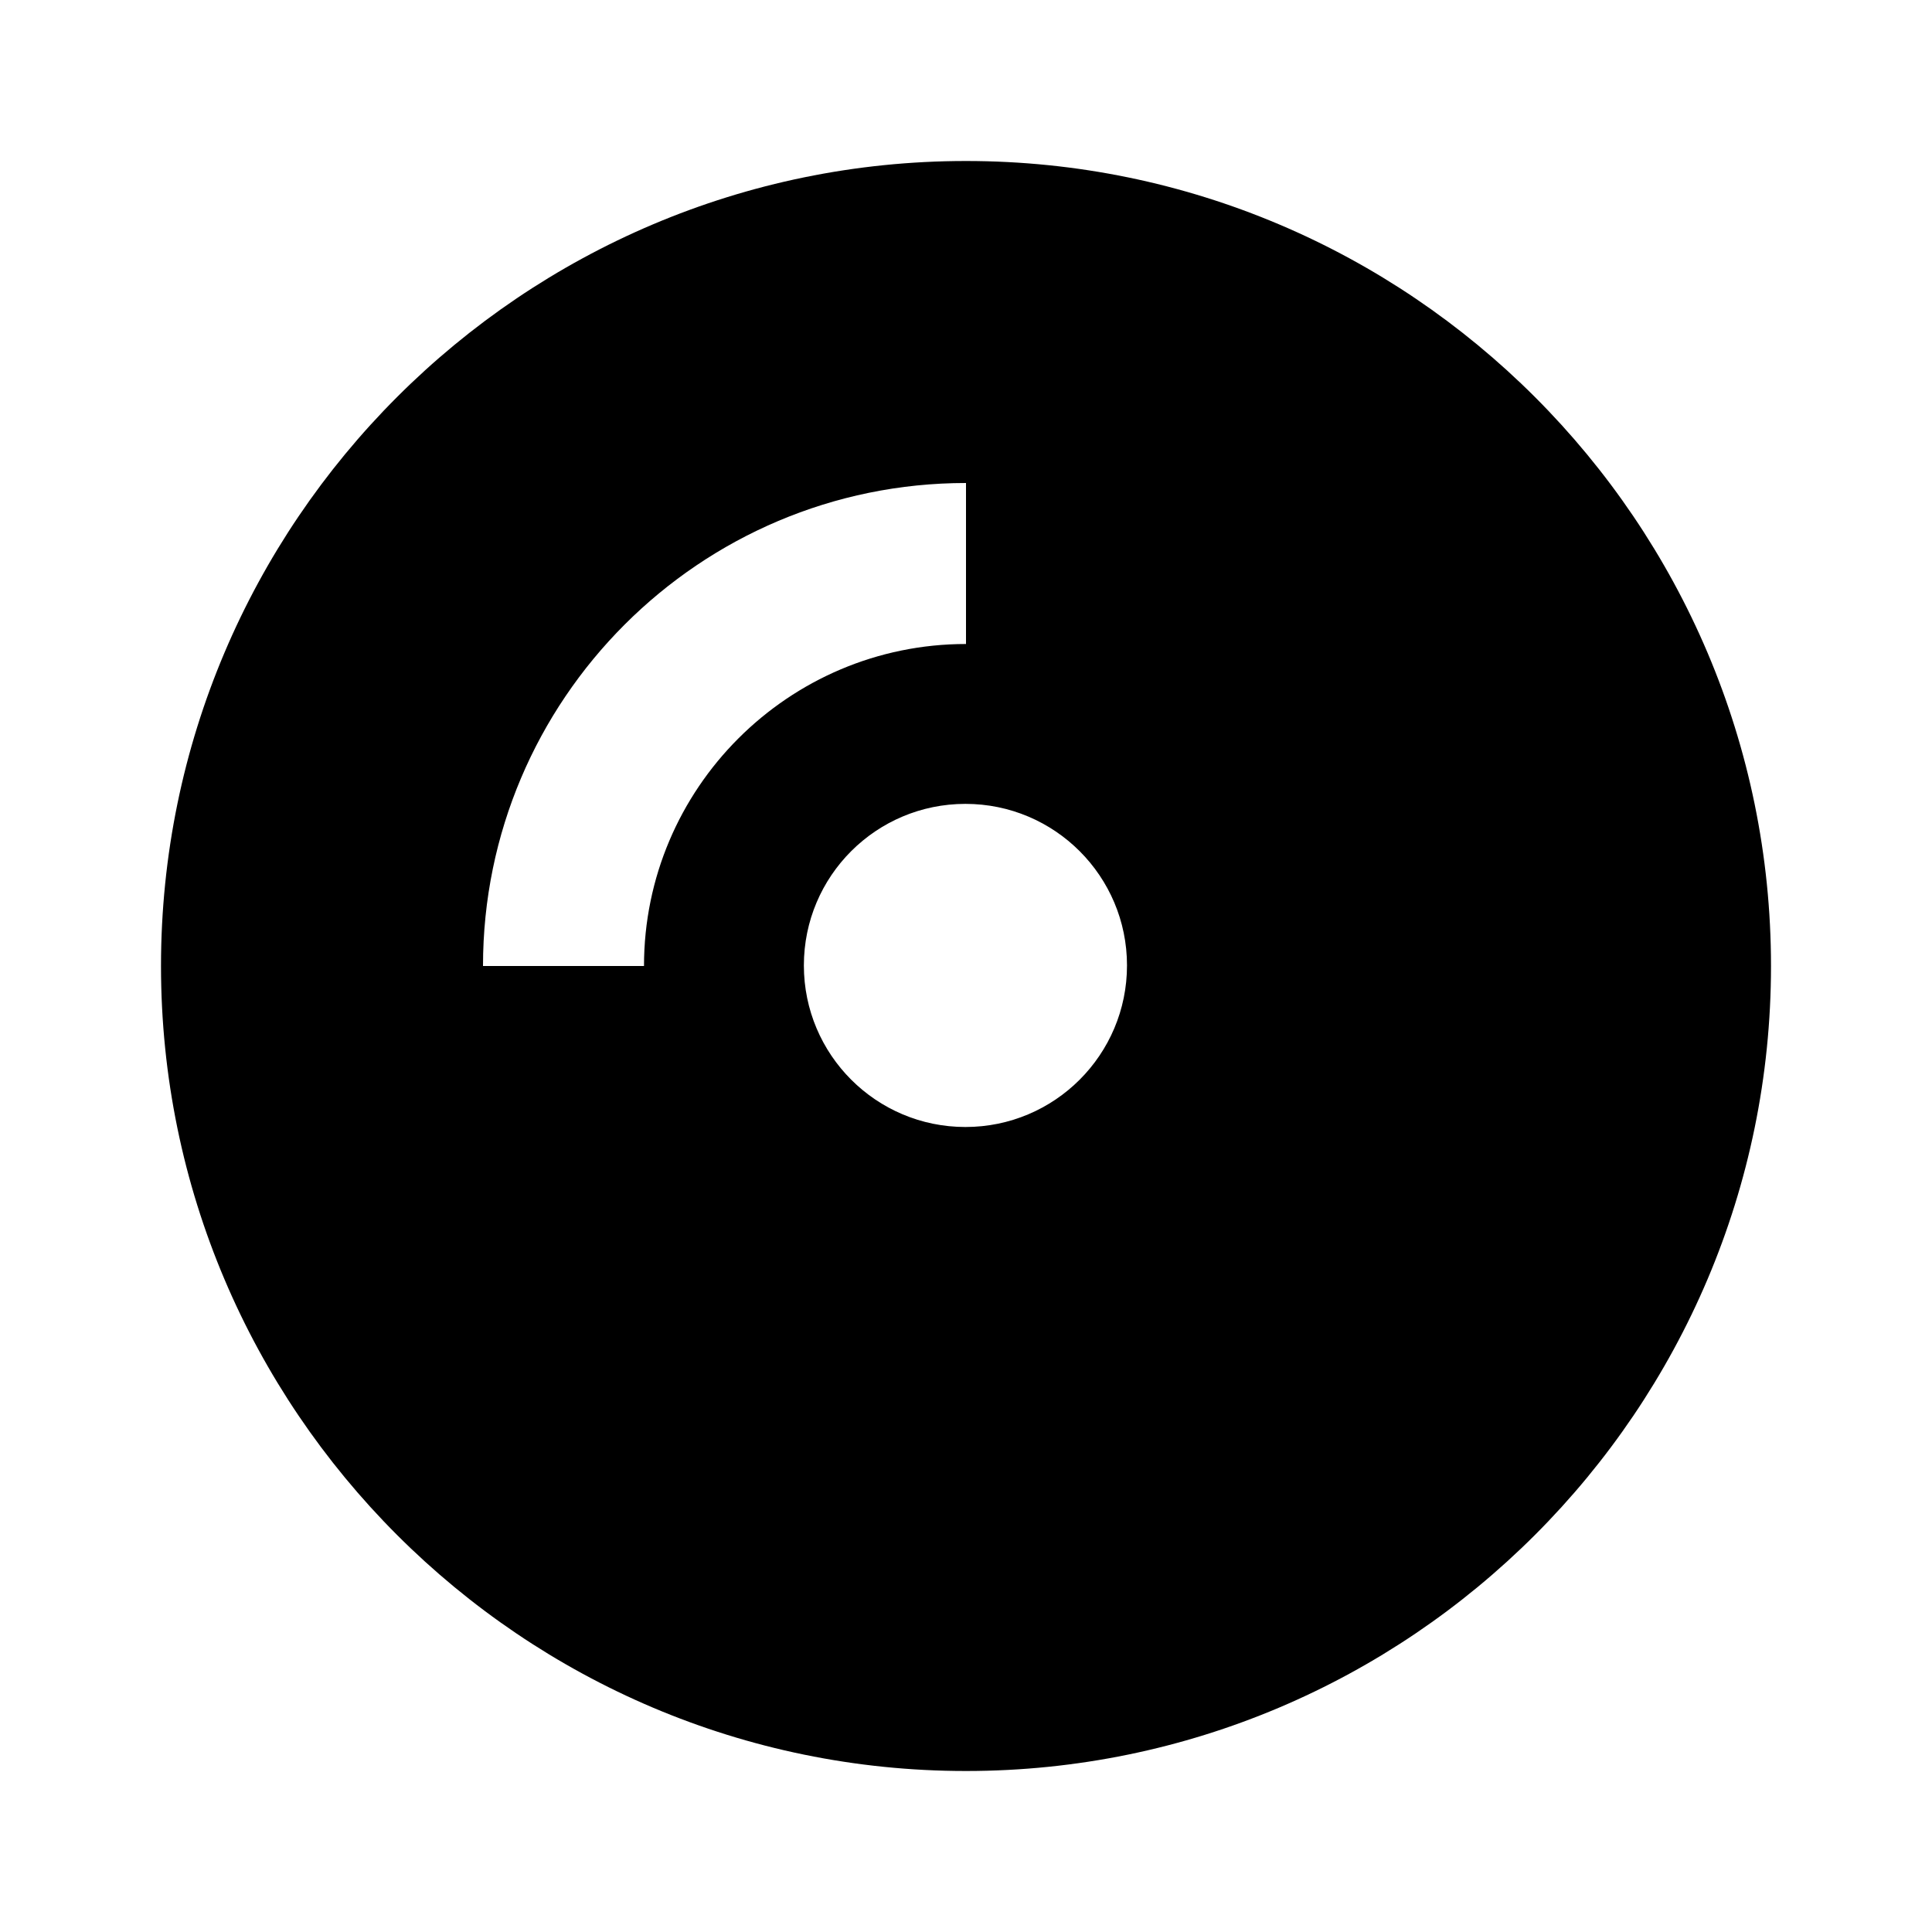 <svg xmlns="http://www.w3.org/2000/svg" width="24" height="24" viewBox="0 0 24 24"><path d="M12,2C6.486,2,2,6.486,2,12s4.486,10,10,10s10-4.486,10-10S17.514,2,12,2z M8,12H6c0-3.309,2.691-6,6-6v2 C9.794,8,8,9.794,8,12z M11.993,14c-1.108,0-2.007-0.898-2.007-2.007s0.898-2.007,2.007-2.007S14,10.885,14,11.993 S13.102,14,11.993,14z"/></svg>